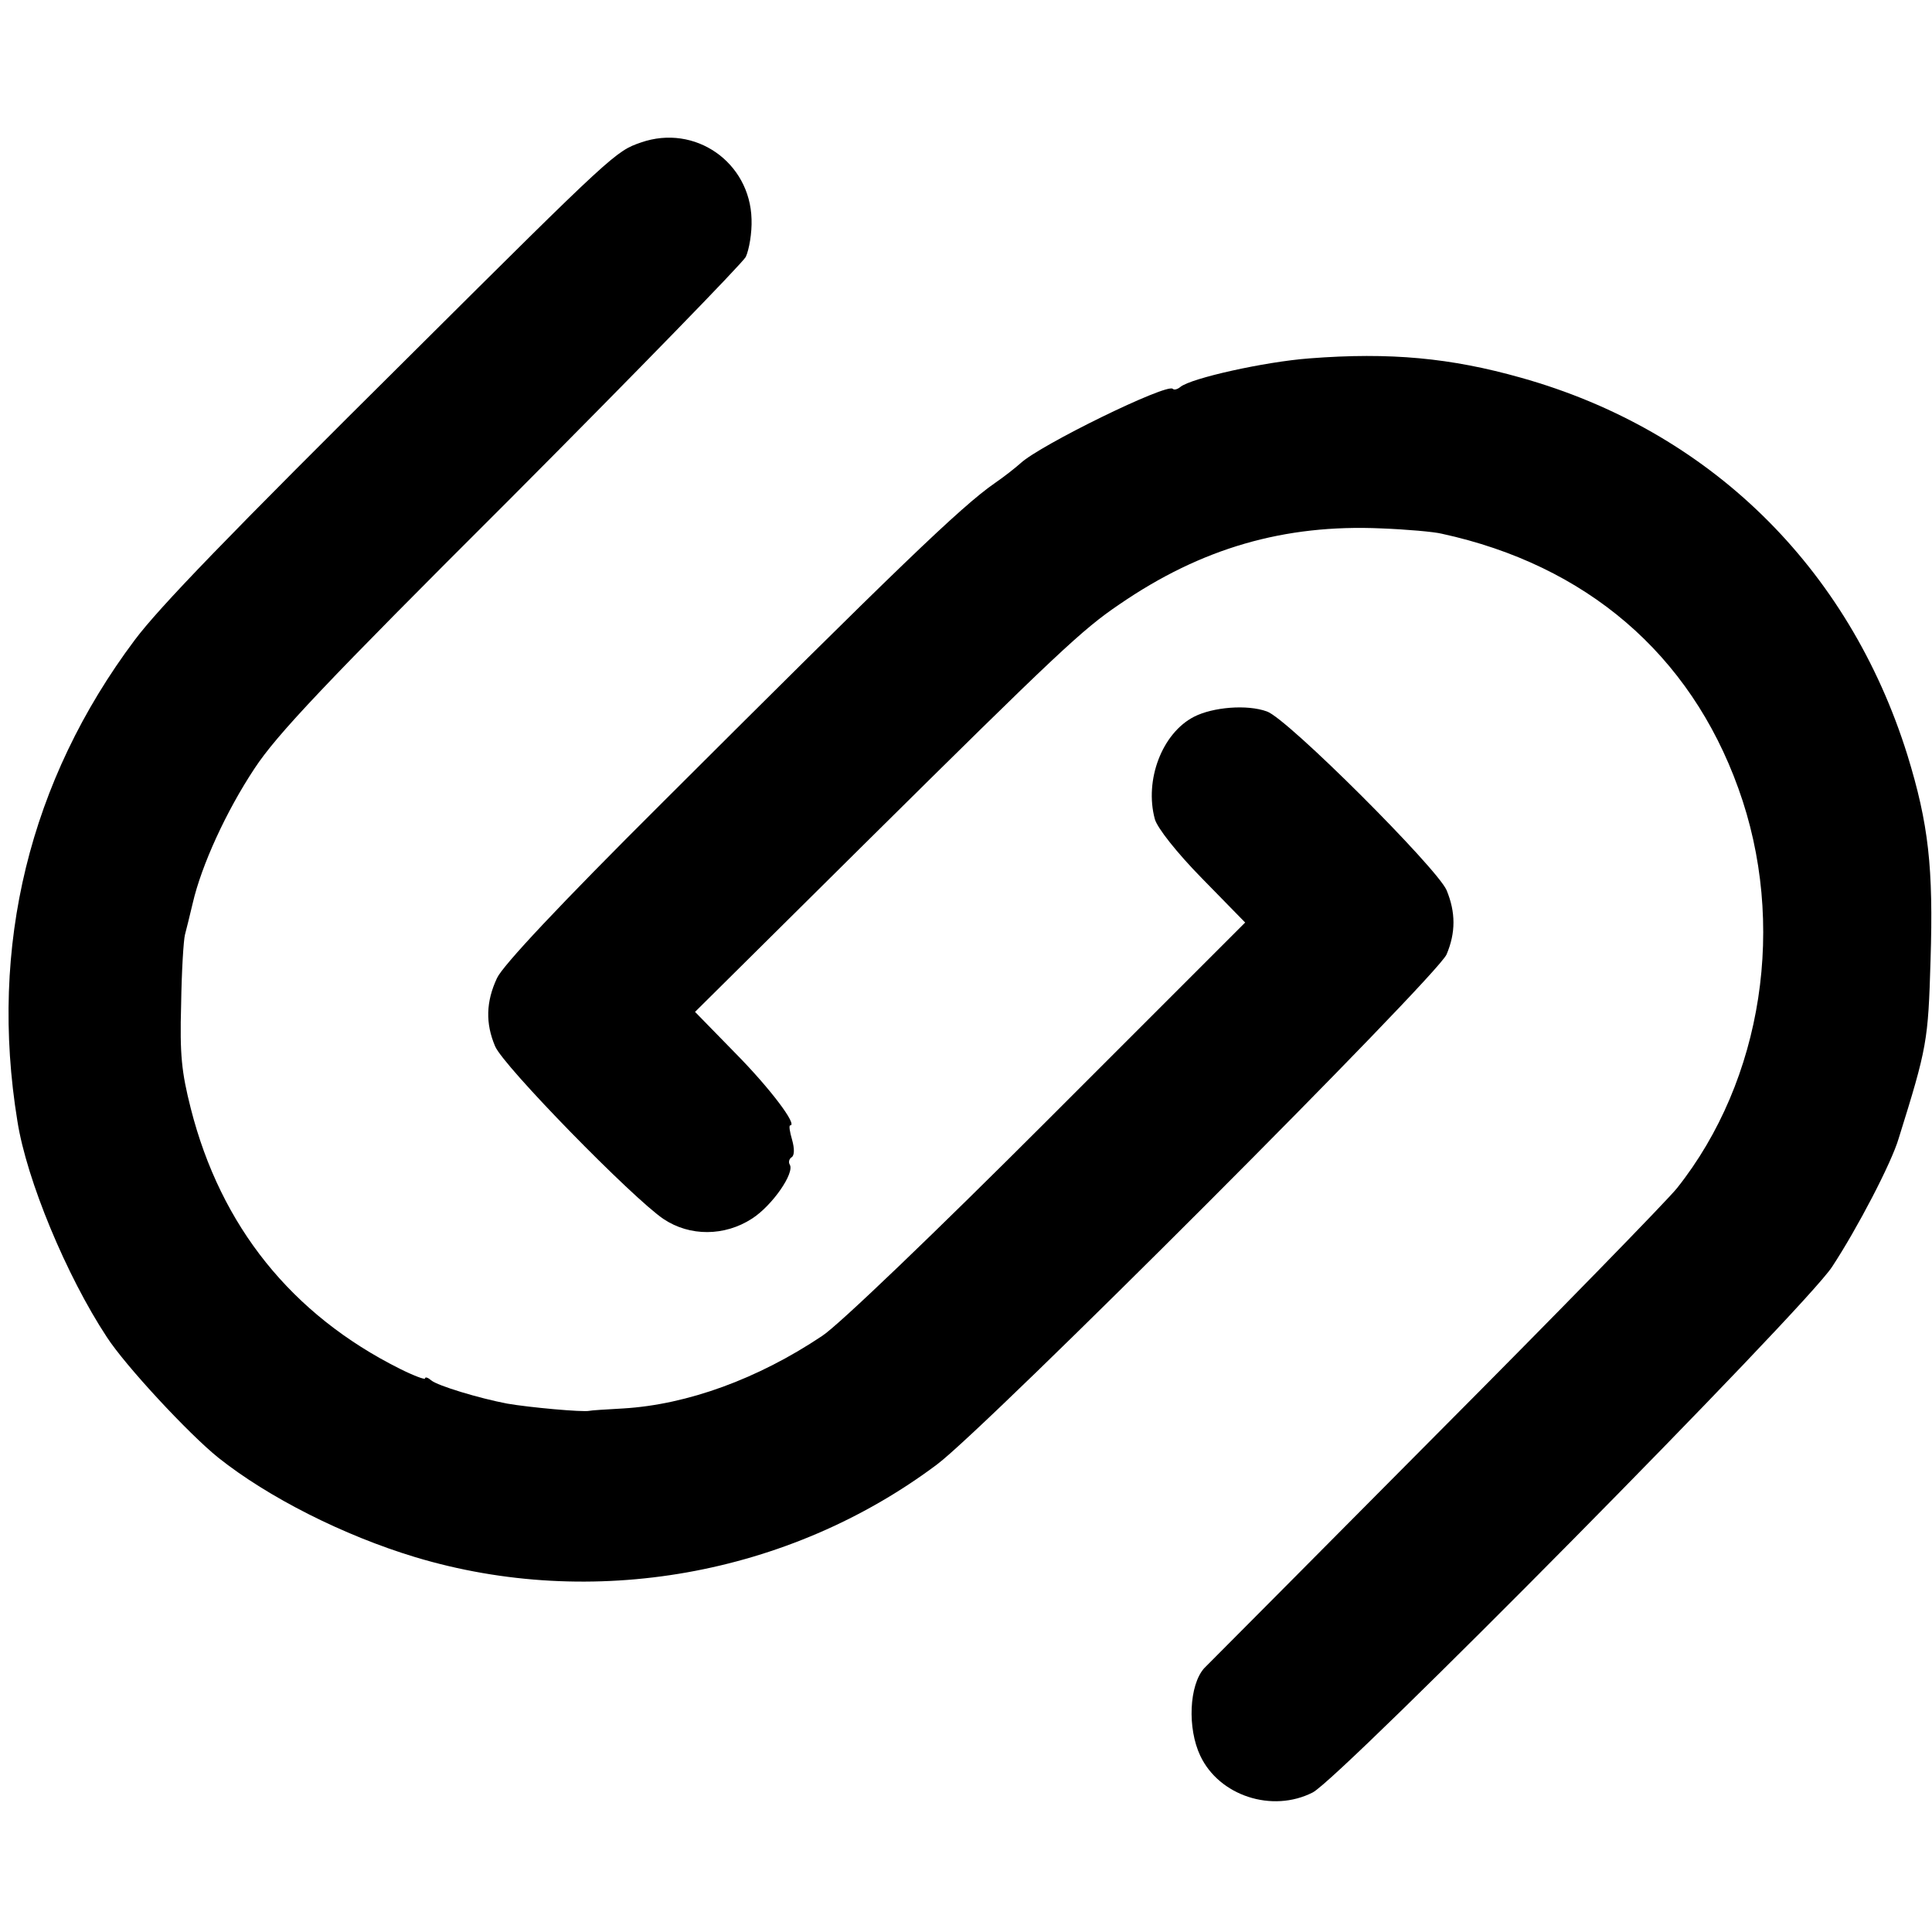 <?xml version="1.0" standalone="no"?>
<!DOCTYPE svg PUBLIC "-//W3C//DTD SVG 20010904//EN"
 "http://www.w3.org/TR/2001/REC-SVG-20010904/DTD/svg10.dtd">
<svg version="1.0" xmlns="http://www.w3.org/2000/svg"
 width="400pt" height="400pt" viewBox="0 0 400 400"
 preserveAspectRatio="xMidYMid meet">
<g transform="translate(0,400) scale(0.1,-0.1)"
fill="#000000" stroke="none">
<path d="M1327 3705 c-52 -18 -56 -21 -477 -440 -379 -376 -520 -522 -571
-590 -218 -291 -302 -634 -243 -996 19 -122 102 -321 185 -447 38 -59 170
-201 231 -250 103 -82 259 -161 408 -206 366 -110 773 -38 1080 192 104 78
1036 1011 1055 1056 19 45 19 87 0 133 -20 46 -330 356 -372 370 -41 15 -112
9 -151 -11 -66 -34 -103 -131 -81 -212 5 -18 45 -69 98 -123 l89 -91 -409
-409 c-230 -230 -434 -426 -467 -447 -133 -89 -279 -142 -411 -150 -36 -2 -68
-4 -71 -5 -13 -3 -124 7 -170 15 -58 11 -144 37 -157 48 -7 6 -13 8 -13 4 0
-3 -24 6 -52 20 -224 112 -371 295 -433 539 -19 75 -23 111 -20 215 1 69 5
134 8 145 3 11 10 40 16 65 18 78 69 190 128 279 46 70 145 175 530 559 260
261 479 486 487 500 7 15 13 50 12 78 -3 118 -117 198 -229 159z"/>
<path d="M2711 3258 c-93 -7 -245 -41 -267 -59 -6 -5 -13 -7 -16 -4 -12 12
-274 -116 -315 -154 -10 -9 -34 -28 -53 -41 -71 -49 -206 -180 -687 -660 -216
-215 -332 -339 -344 -365 -23 -49 -24 -94 -4 -141 16 -40 285 -315 349 -358
54 -36 126 -36 183 1 42 27 89 95 78 112 -3 5 -1 12 4 15 6 4 6 18 1 36 -5 17
-7 30 -4 30 16 0 -41 76 -113 149 l-84 86 348 345 c405 401 454 447 531 499
169 116 341 166 542 157 52 -2 109 -7 125 -11 299 -65 514 -249 614 -527 101
-279 51 -604 -127 -828 -20 -25 -245 -256 -501 -513 -256 -258 -471 -474 -478
-481 -31 -35 -35 -124 -8 -181 39 -83 149 -119 233 -76 59 31 1018 1001 1075
1088 52 79 123 215 138 266 59 189 61 201 66 369 6 192 -4 282 -48 425 -122
390 -411 672 -800 781 -145 41 -271 53 -438 40z"/>
</g>
</svg>
